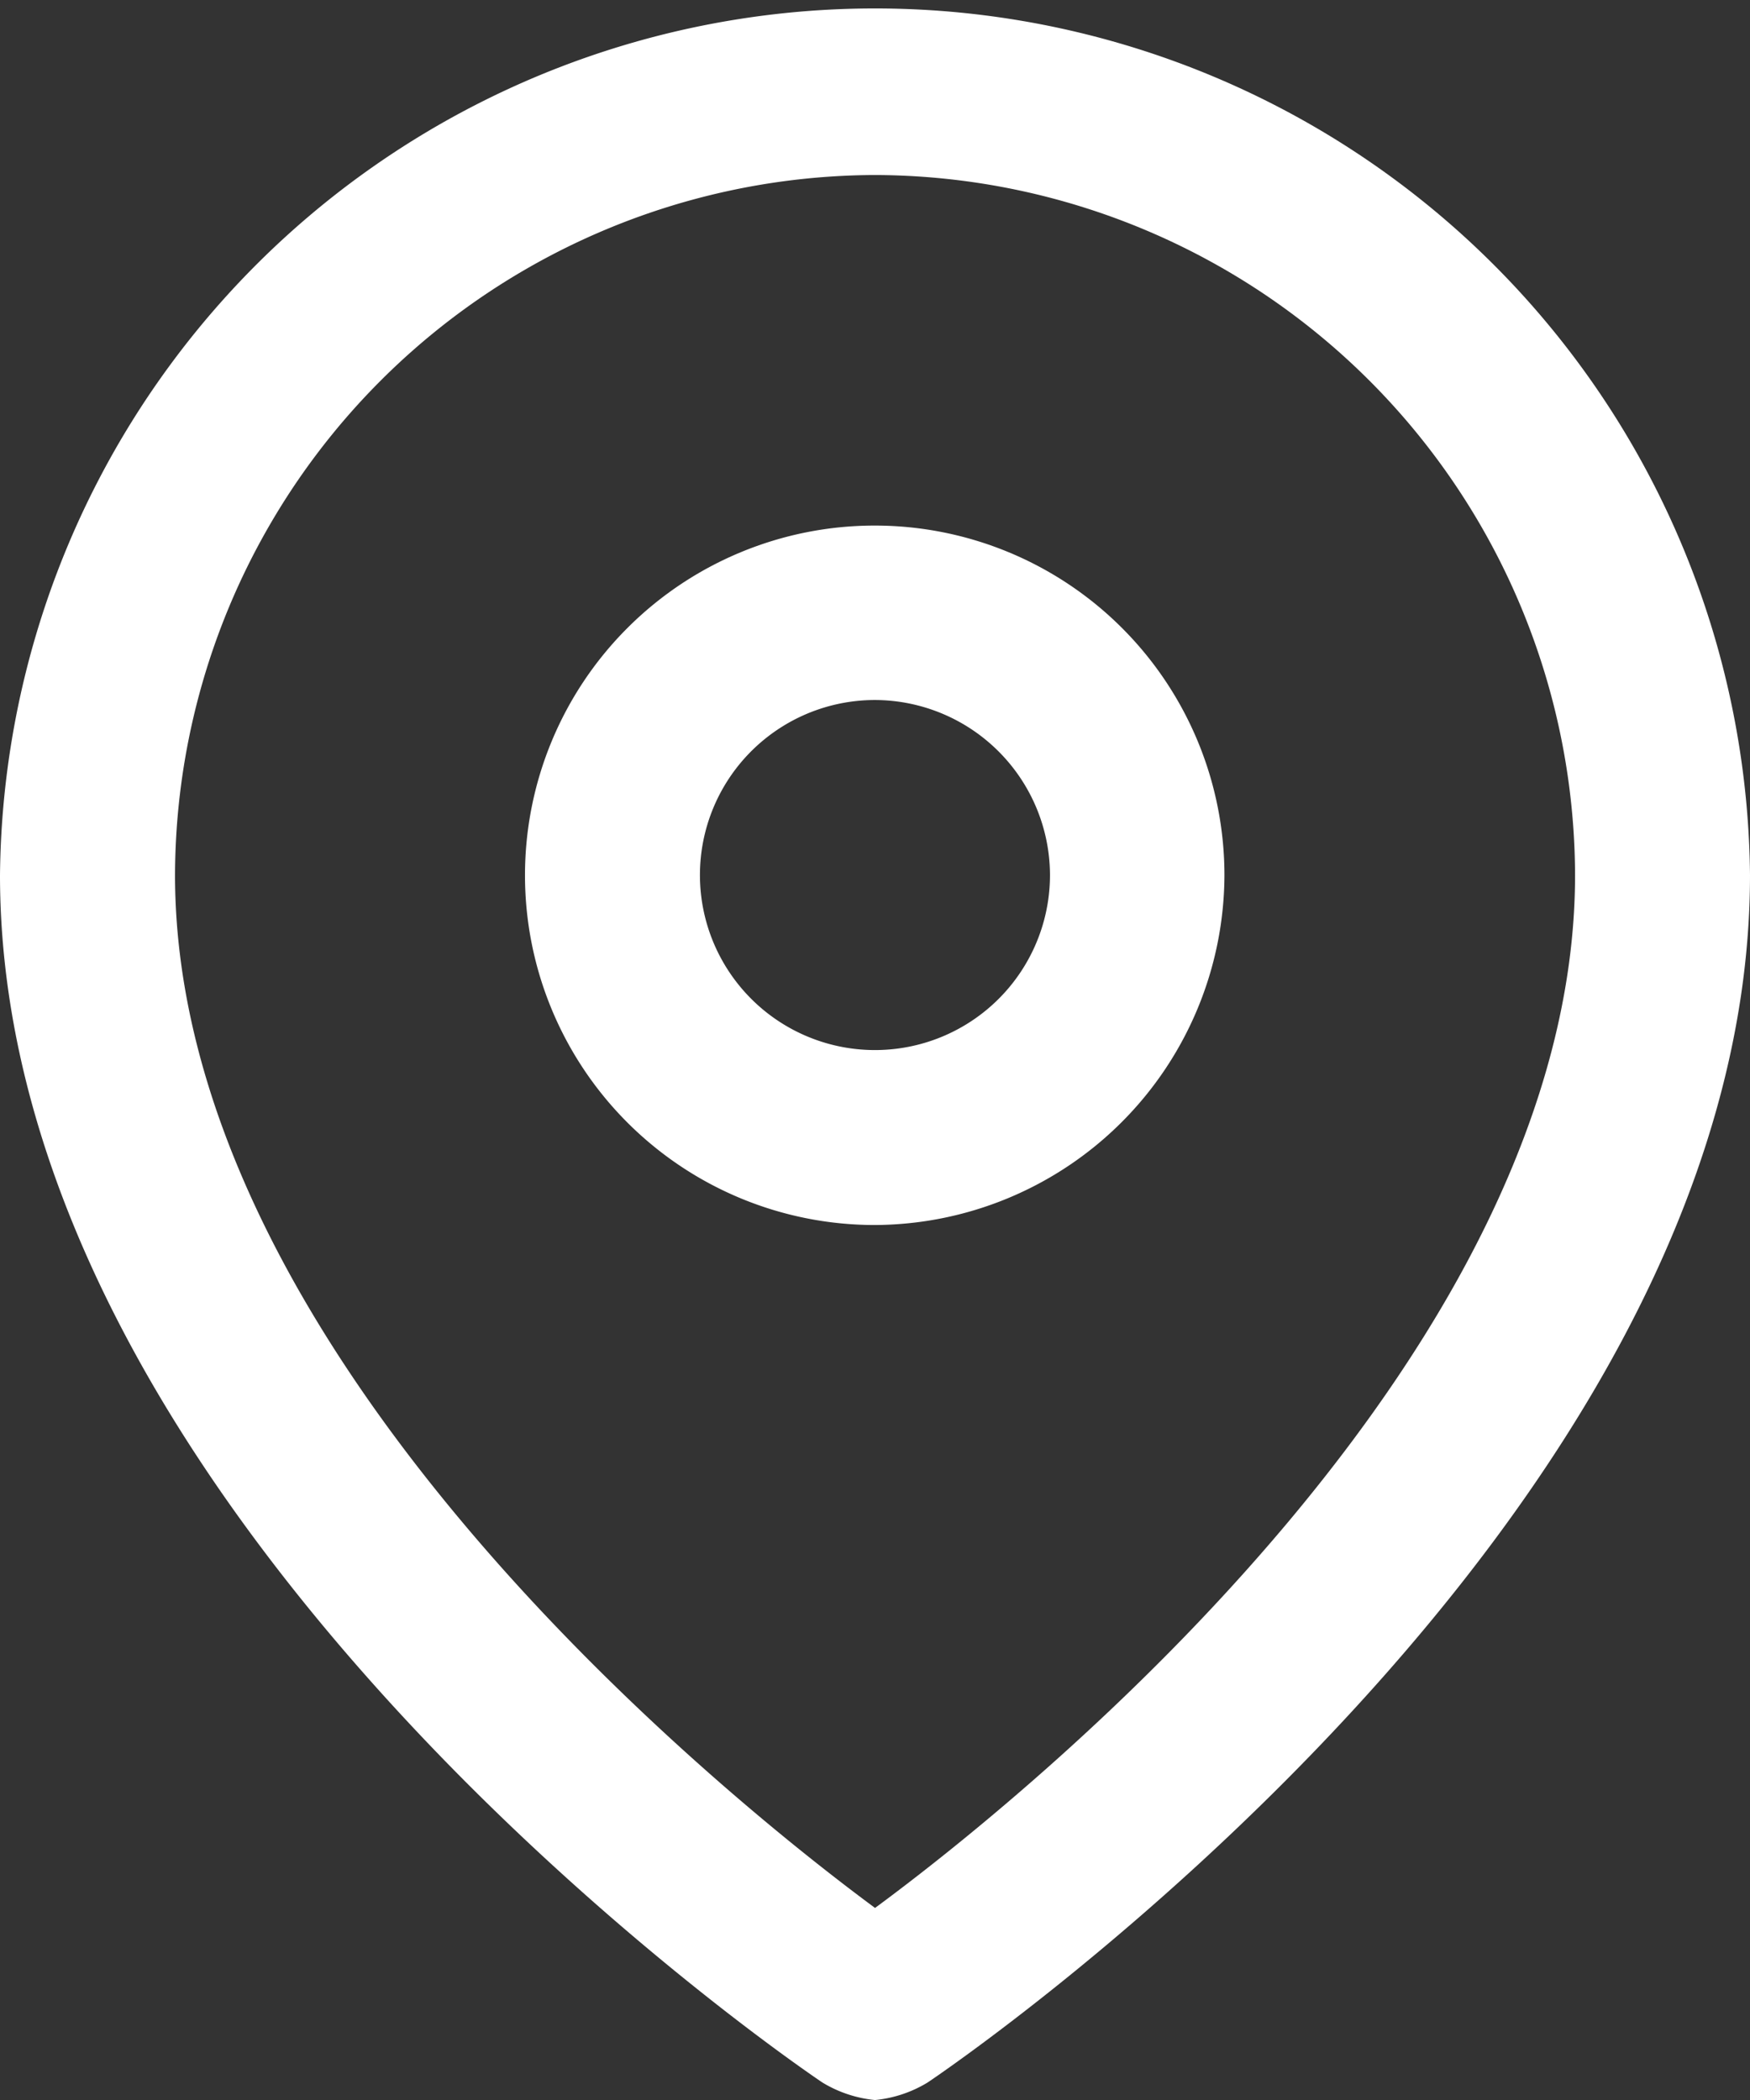 <svg xmlns="http://www.w3.org/2000/svg" id="map-pin" width="21.517" height="25.821" viewBox="0 0 21.517 25.821"><rect x="0" y="0" width="21.517" height="25.821" fill="#333333" stroke="none"/><g id="Group_78" data-name="Group 78" transform="translate(0)"><path id="Path_81" data-name="Path 81" d="M12.759,25.821a1.529,1.529,0,0,1-.646-.215C11.79,25.39,2,18.72,2,10.759a10.759,10.759,0,0,1,21.517,0c0,7.961-9.79,14.632-10.113,14.847A1.529,1.529,0,0,1,12.759,25.821Zm0-23.669a8.632,8.632,0,0,0-8.607,8.607c0,5.81,6.563,11.189,8.607,12.7,2.044-1.506,8.607-6.886,8.607-12.7A8.632,8.632,0,0,0,12.759,2.152Z" transform="translate(-2)" fill="#fff"></path></g><g id="Group_79" data-name="Group 79" transform="translate(6.455 6.455)"><path id="Path_82" data-name="Path 82" d="M12.3,14.607a4.3,4.3,0,1,1,4.3-4.3A4.316,4.316,0,0,1,12.3,14.607Zm0-6.455A2.152,2.152,0,1,0,14.455,10.3,2.158,2.158,0,0,0,12.3,8.152Z" transform="translate(-8 -6)" fill="#fff"></path></g></svg>